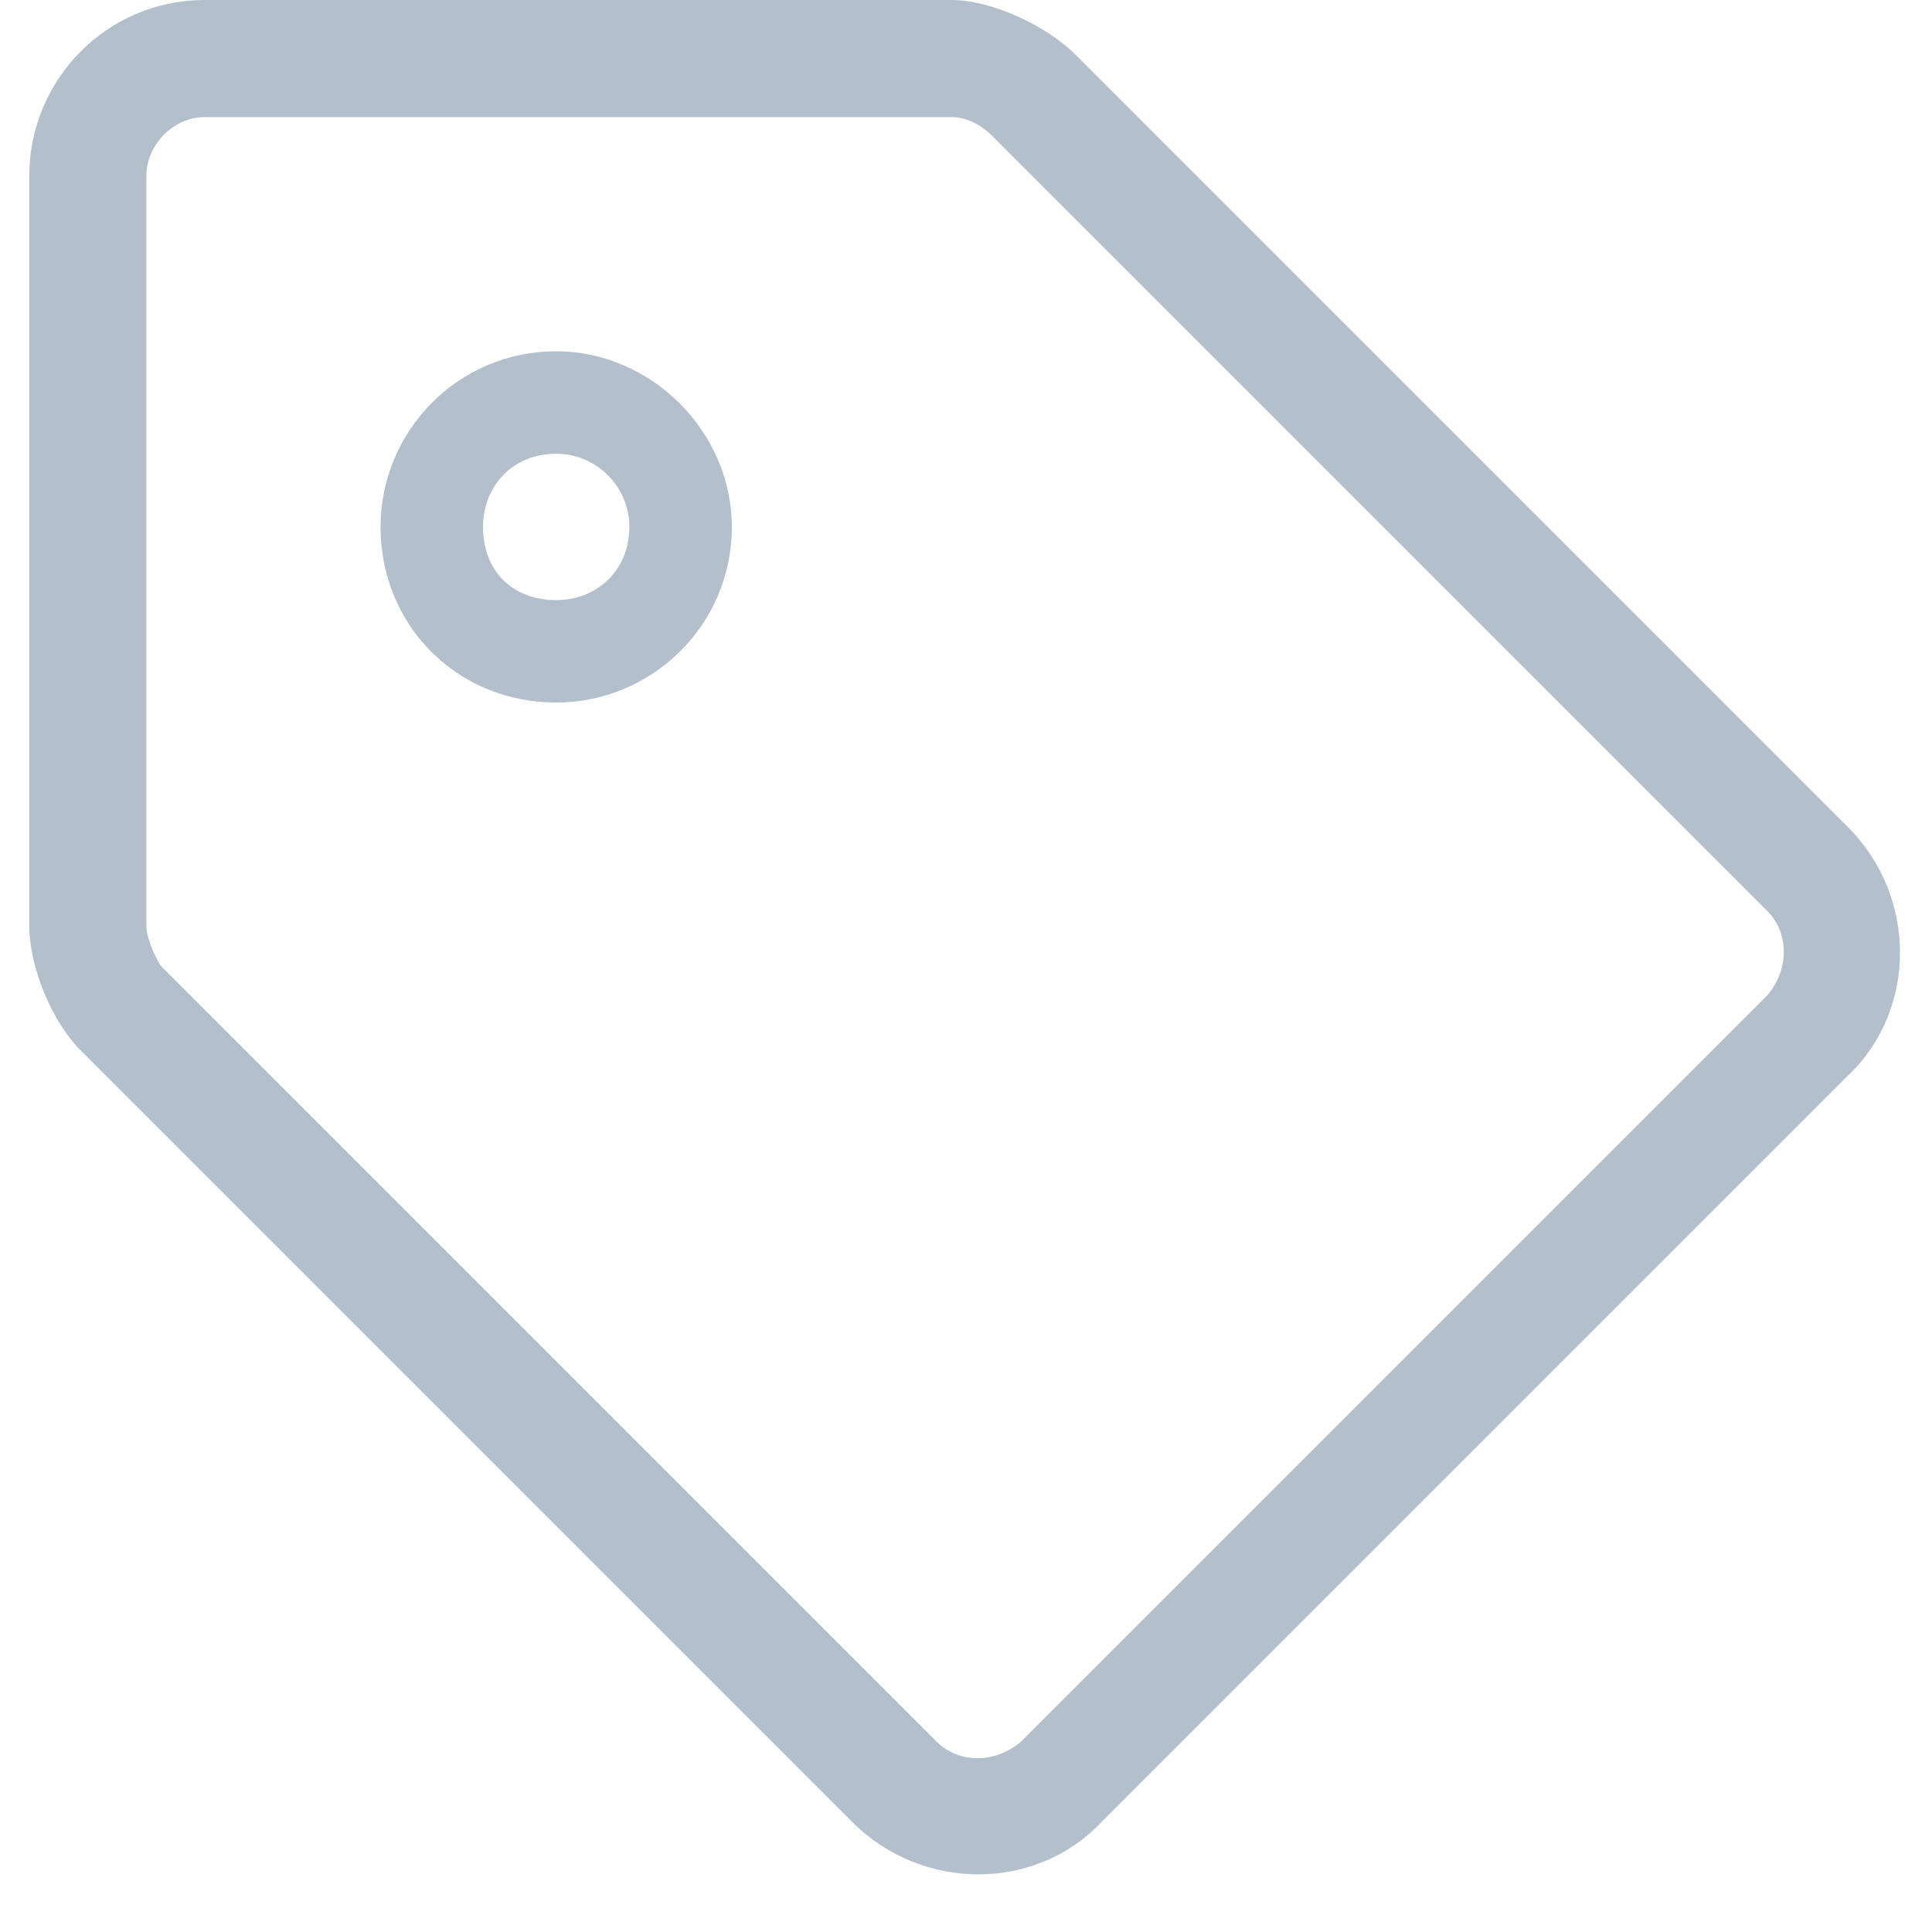 <svg width="33" height="33" viewBox="0 0 33 33" fill="none" xmlns="http://www.w3.org/2000/svg">
<path d="M31.562 14.125L18.375 0.938C17.875 0.438 16.938 0 16.25 0H3.5C1.812 0 0.5 1.375 0.5 3V15.812C0.5 16.5 0.875 17.438 1.375 17.938L14.562 31.125C15.75 32.312 17.688 32.312 18.812 31.125L31.562 18.375C32.75 17.25 32.75 15.312 31.562 14.125ZM30.188 17L17.438 29.75C17 30.125 16.375 30.125 16 29.75L2.75 16.5C2.625 16.312 2.5 16 2.5 15.812V3C2.5 2.5 2.938 2 3.5 2H16.25C16.5 2 16.75 2.125 16.938 2.312L30.188 15.562C30.562 15.938 30.562 16.562 30.188 17ZM9.5 7.75C10.188 7.75 10.75 8.312 10.75 9C10.75 9.75 10.188 10.25 9.5 10.25C8.75 10.25 8.25 9.75 8.25 9C8.25 8.312 8.75 7.75 9.5 7.75ZM9.5 6C7.812 6 6.5 7.375 6.5 9C6.5 10.688 7.812 12 9.5 12C11.125 12 12.5 10.688 12.5 9C12.5 7.375 11.125 6 9.5 6Z" fill="#002850" fill-opacity="0.3"/>
</svg>
